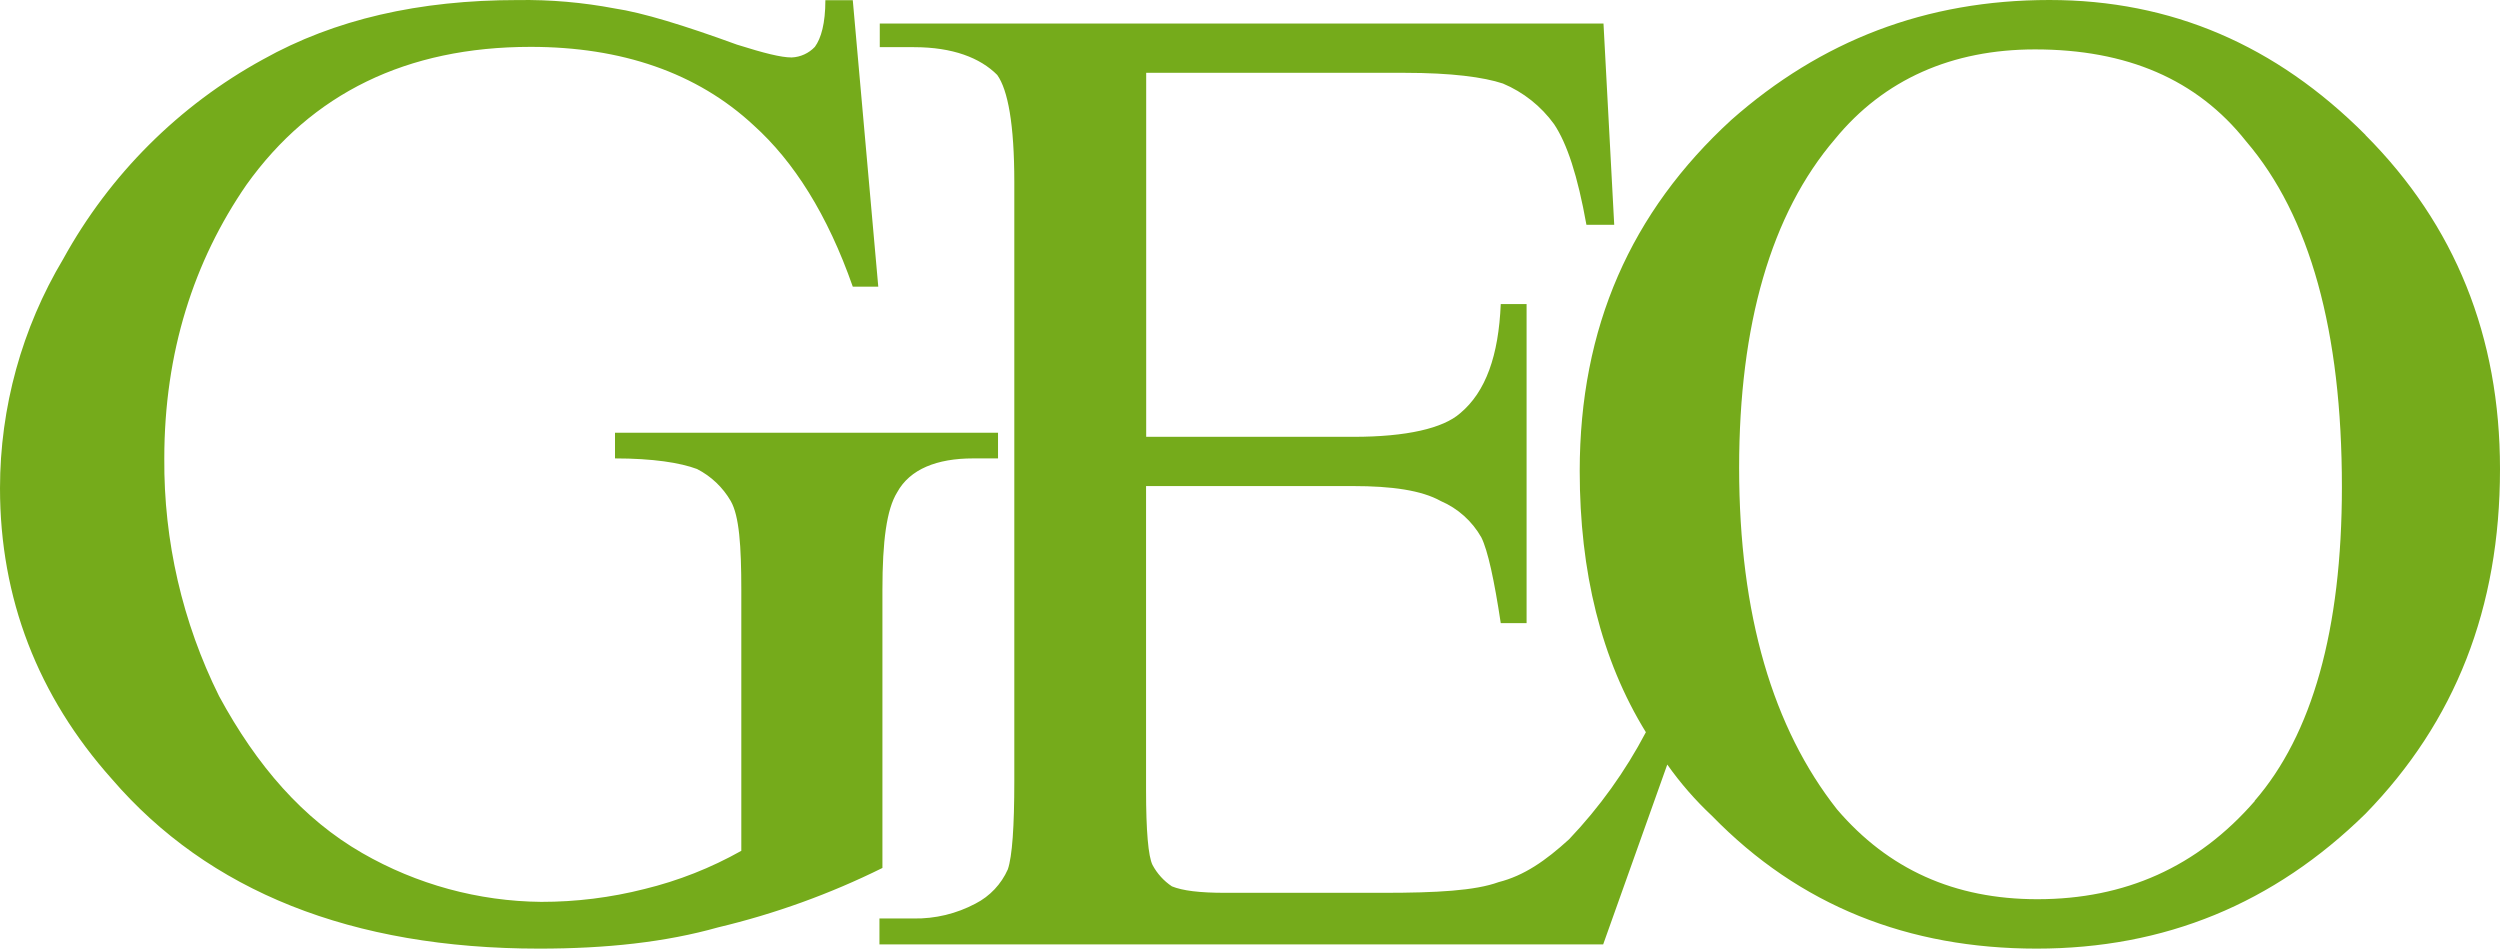 <?xml version="1.0" encoding="UTF-8"?><svg xmlns="http://www.w3.org/2000/svg" xmlns:xlink="http://www.w3.org/1999/xlink" width="253px" height="96px" viewBox="0 0 253 96" version="1.1"><title>Logo / Dark</title><g id="Brand" stroke="none" stroke-width="1" fill="none" fill-rule="evenodd"><g id="Logotype" transform="translate(-465, -306)" fill="#75AB1B"><g id="Shape-Copy-2" transform="translate(465, 306)"><path d="M239.385,13.652 C230.315,4.551 219.721,0 207.401,0 C194.872,0 184.285,4.124 175.208,12.137 C165.052,21.448 159.867,33.119 159.867,47.669 C159.867,57.852 162.025,66.736 166.563,74.1 C164.484,78.056 161.867,81.703 158.788,84.938 C156.414,87.102 154.243,88.617 151.653,89.273 C149.28,90.138 145.389,90.354 139.987,90.354 L123.999,90.354 C121.383,90.354 119.676,90.138 118.597,89.699 C117.776,89.15 117.102,88.407 116.635,87.535 C116.204,86.669 115.981,84.073 115.981,79.955 L115.981,49.19 L136.946,49.19 C140.837,49.19 143.865,49.616 145.807,50.705 C147.541,51.45 148.984,52.744 149.914,54.39 C150.568,55.701 151.222,58.724 151.876,63.058 L154.491,63.058 L154.491,30.772 L151.876,30.772 C151.66,35.971 150.365,39.656 147.769,41.82 C146.043,43.341 142.368,44.207 136.966,44.207 L115.994,44.207 L115.994,7.37 L142.152,7.37 C146.906,7.37 150.149,7.809 152.092,8.452 C154.164,9.322 155.958,10.746 157.277,12.57 C158.585,14.537 159.658,17.769 160.547,22.753 L163.359,22.753 L162.273,2.38 L89.033,2.38 L89.033,4.773 L92.492,4.773 C96.416,4.773 99.195,5.849 100.921,7.586 C102,9.101 102.648,12.57 102.648,18.418 L102.648,79.083 C102.648,83.634 102.438,86.669 101.994,87.974 C101.332,89.472 100.178,90.697 98.724,91.443 C96.797,92.47 94.641,92.989 92.459,92.951 L89,92.951 L89,95.574 L162.241,95.574 L168.728,77.372 C170.058,79.255 171.577,80.997 173.259,82.571 C182.127,91.679 193.145,96 206.106,96 C219.067,96 230.093,91.463 239.385,82.355 C248.462,73.038 253,61.556 253,47.472 C253,34.044 248.462,22.777 239.385,13.671 M52.409,0.005 C55.699,-0.043 58.986,0.242 62.219,0.857 C64.979,1.266 69.242,2.566 74.576,4.515 C77.349,5.386 79.046,5.815 80.116,5.815 C81.007,5.777 81.849,5.393 82.464,4.743 C83.096,3.878 83.528,2.377 83.528,0.018 L83.528,0.018 L86.301,0.018 L88.881,29.008 L86.301,29.008 C83.741,21.704 80.329,16.336 76.279,12.69 C70.539,7.342 62.87,4.743 53.705,4.743 C41.135,4.743 31.545,9.46 24.94,18.701 C19.613,26.428 16.627,35.662 16.627,46.398 C16.564,54.741 18.462,62.98 22.167,70.442 C26.005,77.531 30.687,82.893 36.659,86.33 C42.18,89.51 48.417,91.21 54.776,91.269 C58.297,91.273 61.804,90.837 65.218,89.969 C68.645,89.136 71.943,87.835 75.021,86.103 L75.021,86.103 L75.021,59.726 C75.021,55.216 74.808,52.214 73.957,50.712 C73.152,49.32 71.965,48.192 70.539,47.463 C68.843,46.826 66.069,46.391 62.238,46.391 L62.238,46.391 L62.238,43.792 L101,43.792 L101,46.391 L98.465,46.391 C94.841,46.391 92.08,47.463 90.79,49.829 C89.726,51.544 89.301,54.767 89.301,59.706 L89.301,59.706 L89.301,87.838 C84,90.464 78.422,92.48 72.674,93.849 C67.346,95.35 61.38,96 54.563,96 C35.589,96 21.096,90.203 11.3,78.812 C3.837,70.442 0,60.564 0,49.4 C0.004,41.227 2.216,33.21 6.398,26.207 C11.093,17.677 18.105,10.673 26.611,6.016 C33.873,1.955 42.393,0.005 52.409,0.005 Z M205.942,5 C215.218,5 222.333,8.021 227.3,14.292 C233.771,21.851 237.004,33.516 237,49.288 C237,63.765 233.978,74.358 228.162,81.054 L228.194,81.054 C222.365,87.757 215.035,91 206.19,91 C197.776,91 191.092,87.966 185.909,81.911 C179.447,73.711 176,62.255 176,47.346 C176,32.869 179.231,21.628 185.706,14.069 C190.661,8.021 197.567,5 205.942,5 Z"/></g></g></g></svg>